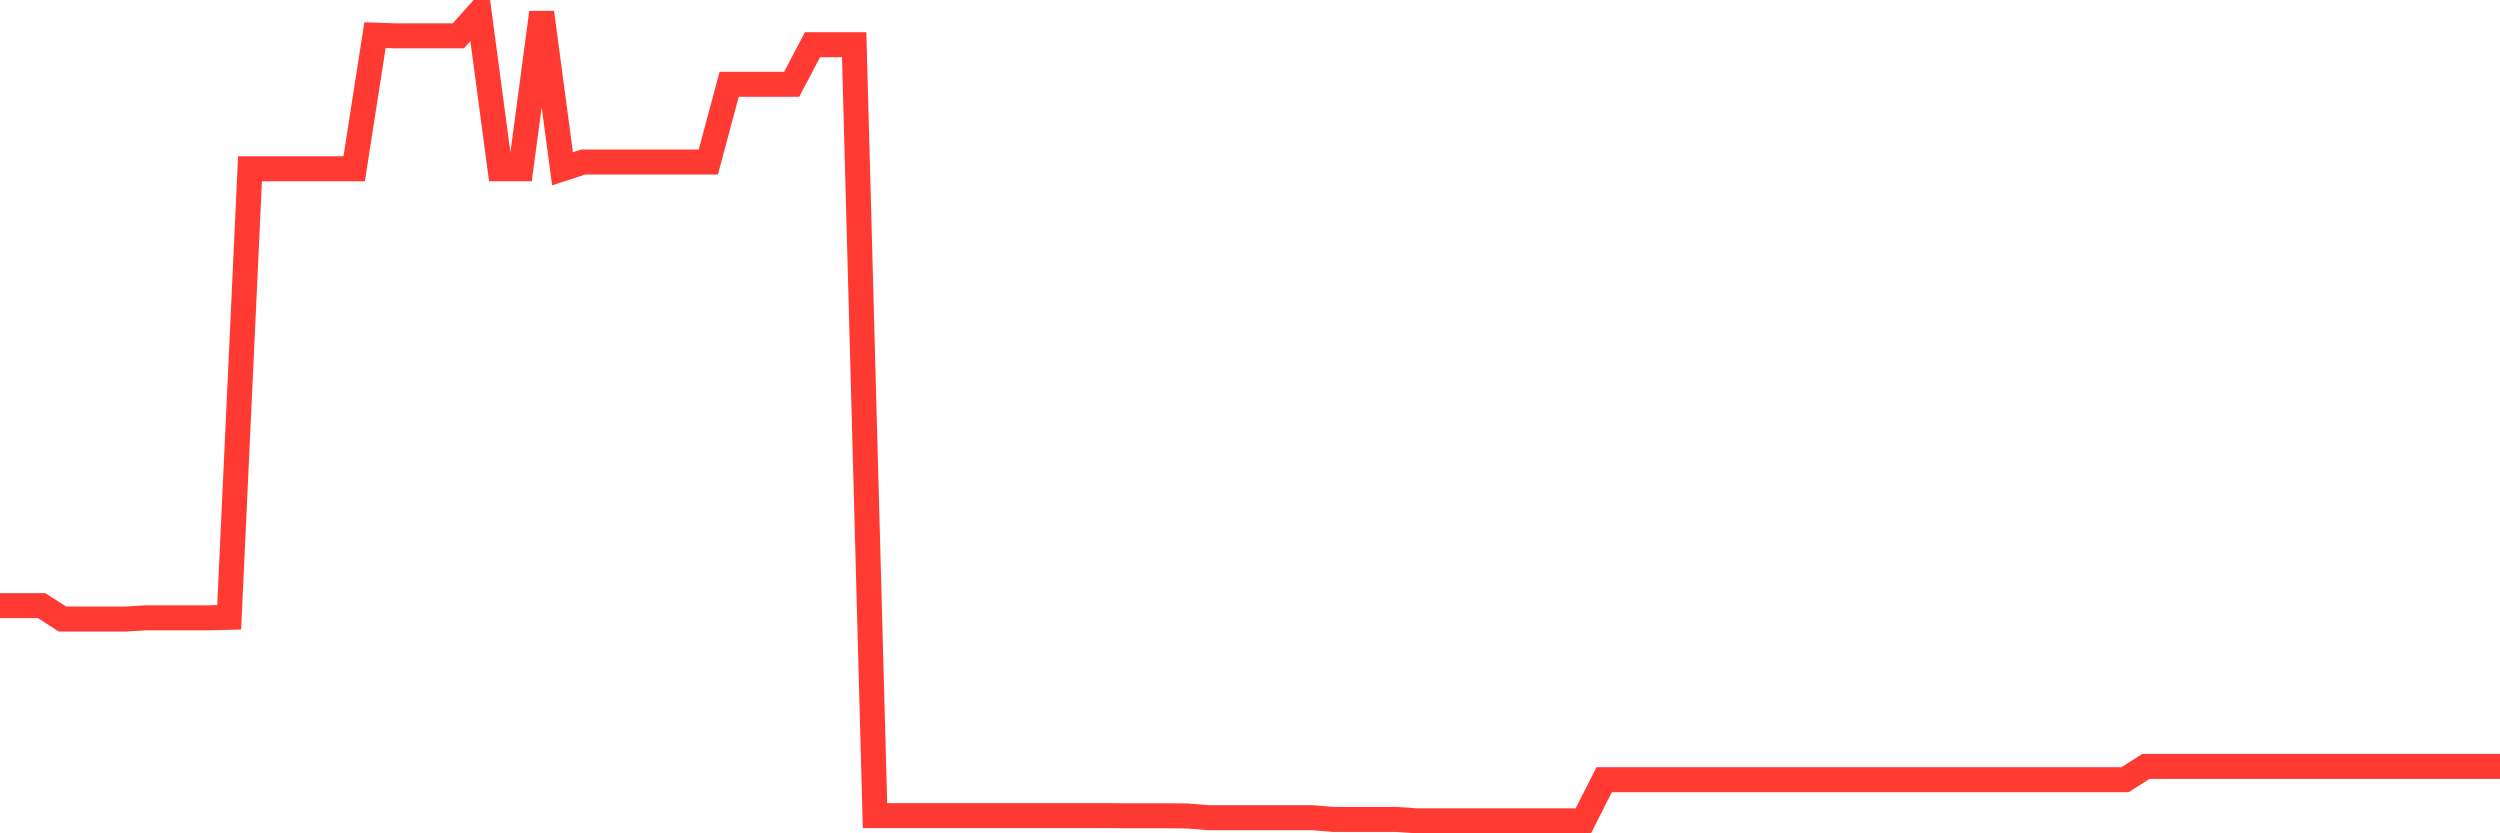 <svg
  xmlns="http://www.w3.org/2000/svg"
  xmlns:xlink="http://www.w3.org/1999/xlink"
  width="120"
  height="40"
  viewBox="0 0 120 40"
  preserveAspectRatio="none"
>
  <polyline
    points="0,29.071 1,29.071 2,29.071 3,29.715 4,29.715 5,29.715 6,29.715 7,29.656 8,29.656 9,29.656 10,29.656 11,29.631 12,8.102 13,8.102 14,8.102 15,8.102 16,8.102 17,8.102 18,1.687 19,1.721 20,1.721 21,1.721 22,1.721 23,0.6 24,8.102 25,8.102 26,0.6 27,8.102 28,7.776 29,7.776 30,7.776 31,7.776 32,7.776 33,7.776 34,7.776 35,4.046 36,4.046 37,4.046 38,4.046 39,2.147 40,2.147 41,2.147 42,39.149 43,39.149 44,39.149 45,39.149 46,39.149 47,39.149 48,39.149 49,39.149 50,39.149 51,39.149 52,39.149 53,39.149 54,39.157 55,39.157 56,39.157 57,39.166 58,39.249 59,39.249 60,39.249 61,39.249 62,39.249 63,39.249 64,39.333 65,39.333 66,39.333 67,39.333 68,39.4 69,39.4 70,39.4 71,39.4 72,39.4 73,39.4 74,39.4 75,39.4 76,39.4 77,37.426 78,37.426 79,37.426 80,37.426 81,37.426 82,37.426 83,37.426 84,37.426 85,37.426 86,37.426 87,37.426 88,37.426 89,37.426 90,37.426 91,37.426 92,37.426 93,37.426 94,37.426 95,37.426 96,37.426 97,37.426 98,37.426 99,37.426 100,37.426 101,37.426 102,37.426 103,36.79 104,36.79 105,36.79 106,36.79 107,36.79 108,36.79 109,36.79 110,36.79 111,36.79 112,36.79 113,36.79 114,36.79 115,36.79 116,36.79 117,36.79 118,36.79 119,36.79 120,36.79"
    fill="none"
    stroke="#ff3a33"
    stroke-width="1.2"
  >
  </polyline>
</svg>